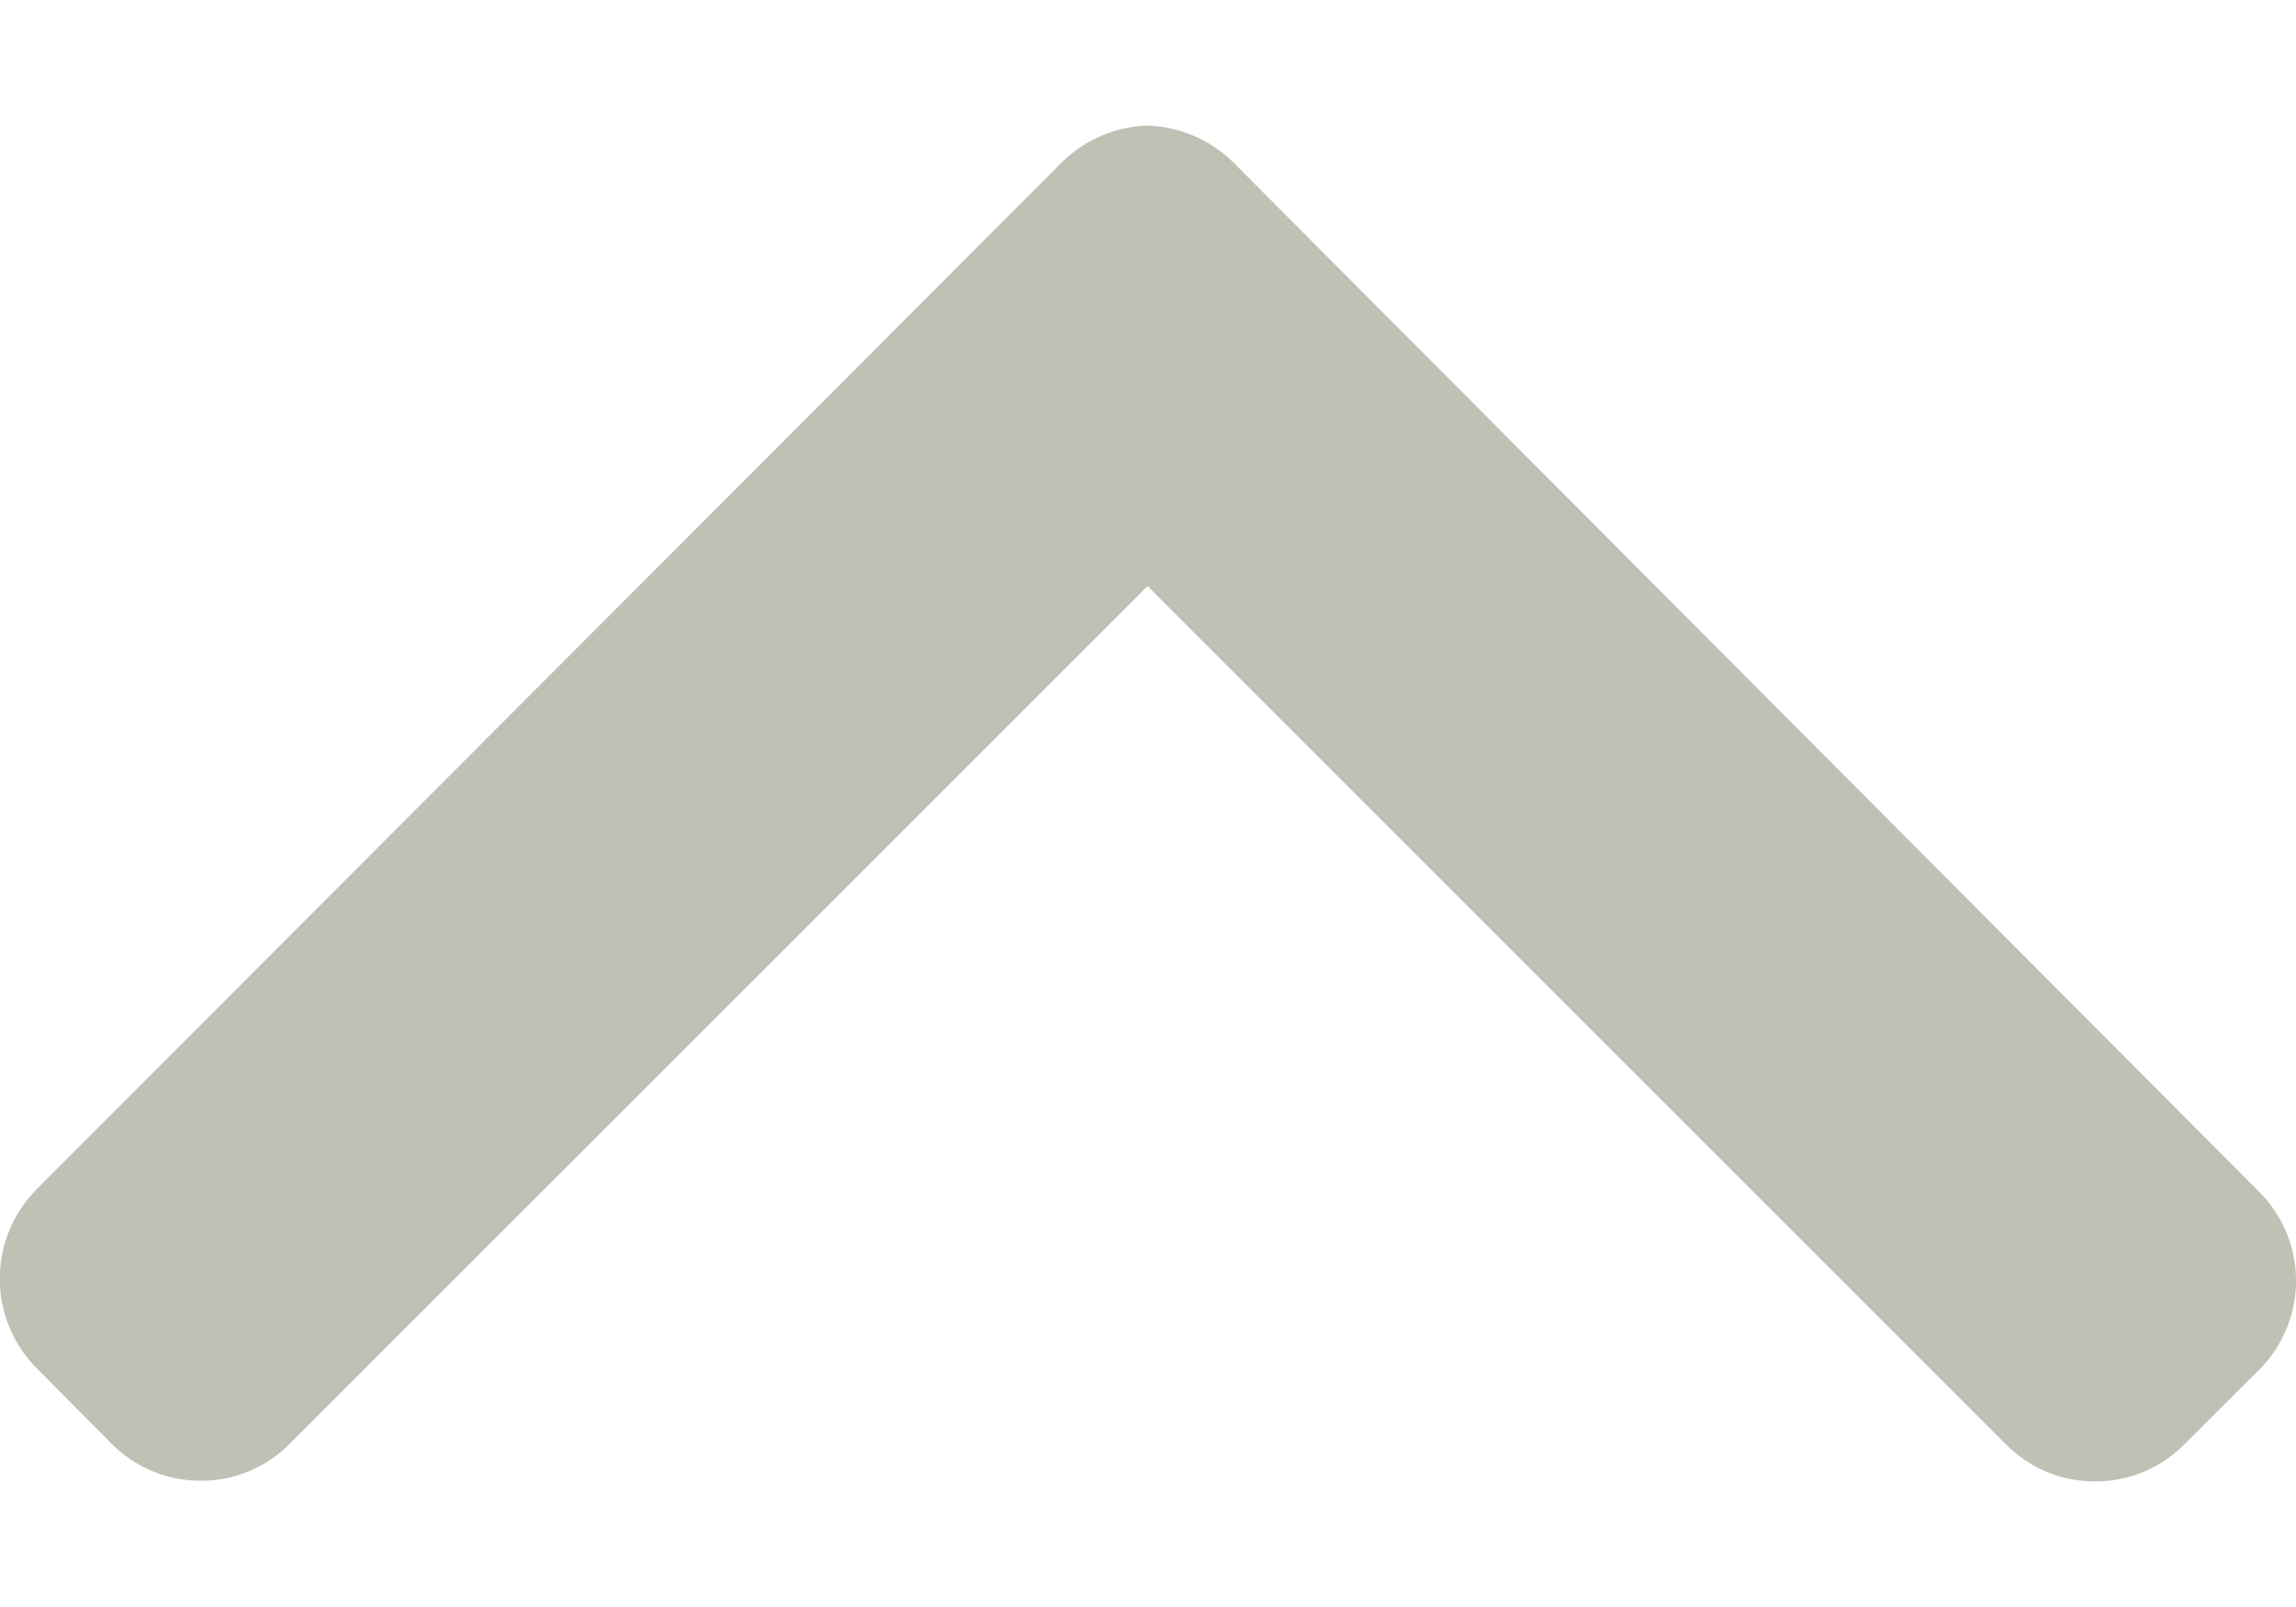 <svg width="10" height="7" fill="none" xmlns="http://www.w3.org/2000/svg"><path d="m.16 5.96.327.33c.103.102.24.16.387.16a.543.543 0 0 0 .387-.16l3.737-3.737 3.74 3.74c.104.103.24.16.387.16a.543.543 0 0 0 .387-.16l.328-.327a.548.548 0 0 0 0-.774L5.386.722a.56.56 0 0 0-.388-.175h-.002a.559.559 0 0 0-.386.175L.16 5.18a.553.553 0 0 0 0 .78Z" fill="#BFC1B4"/></svg>